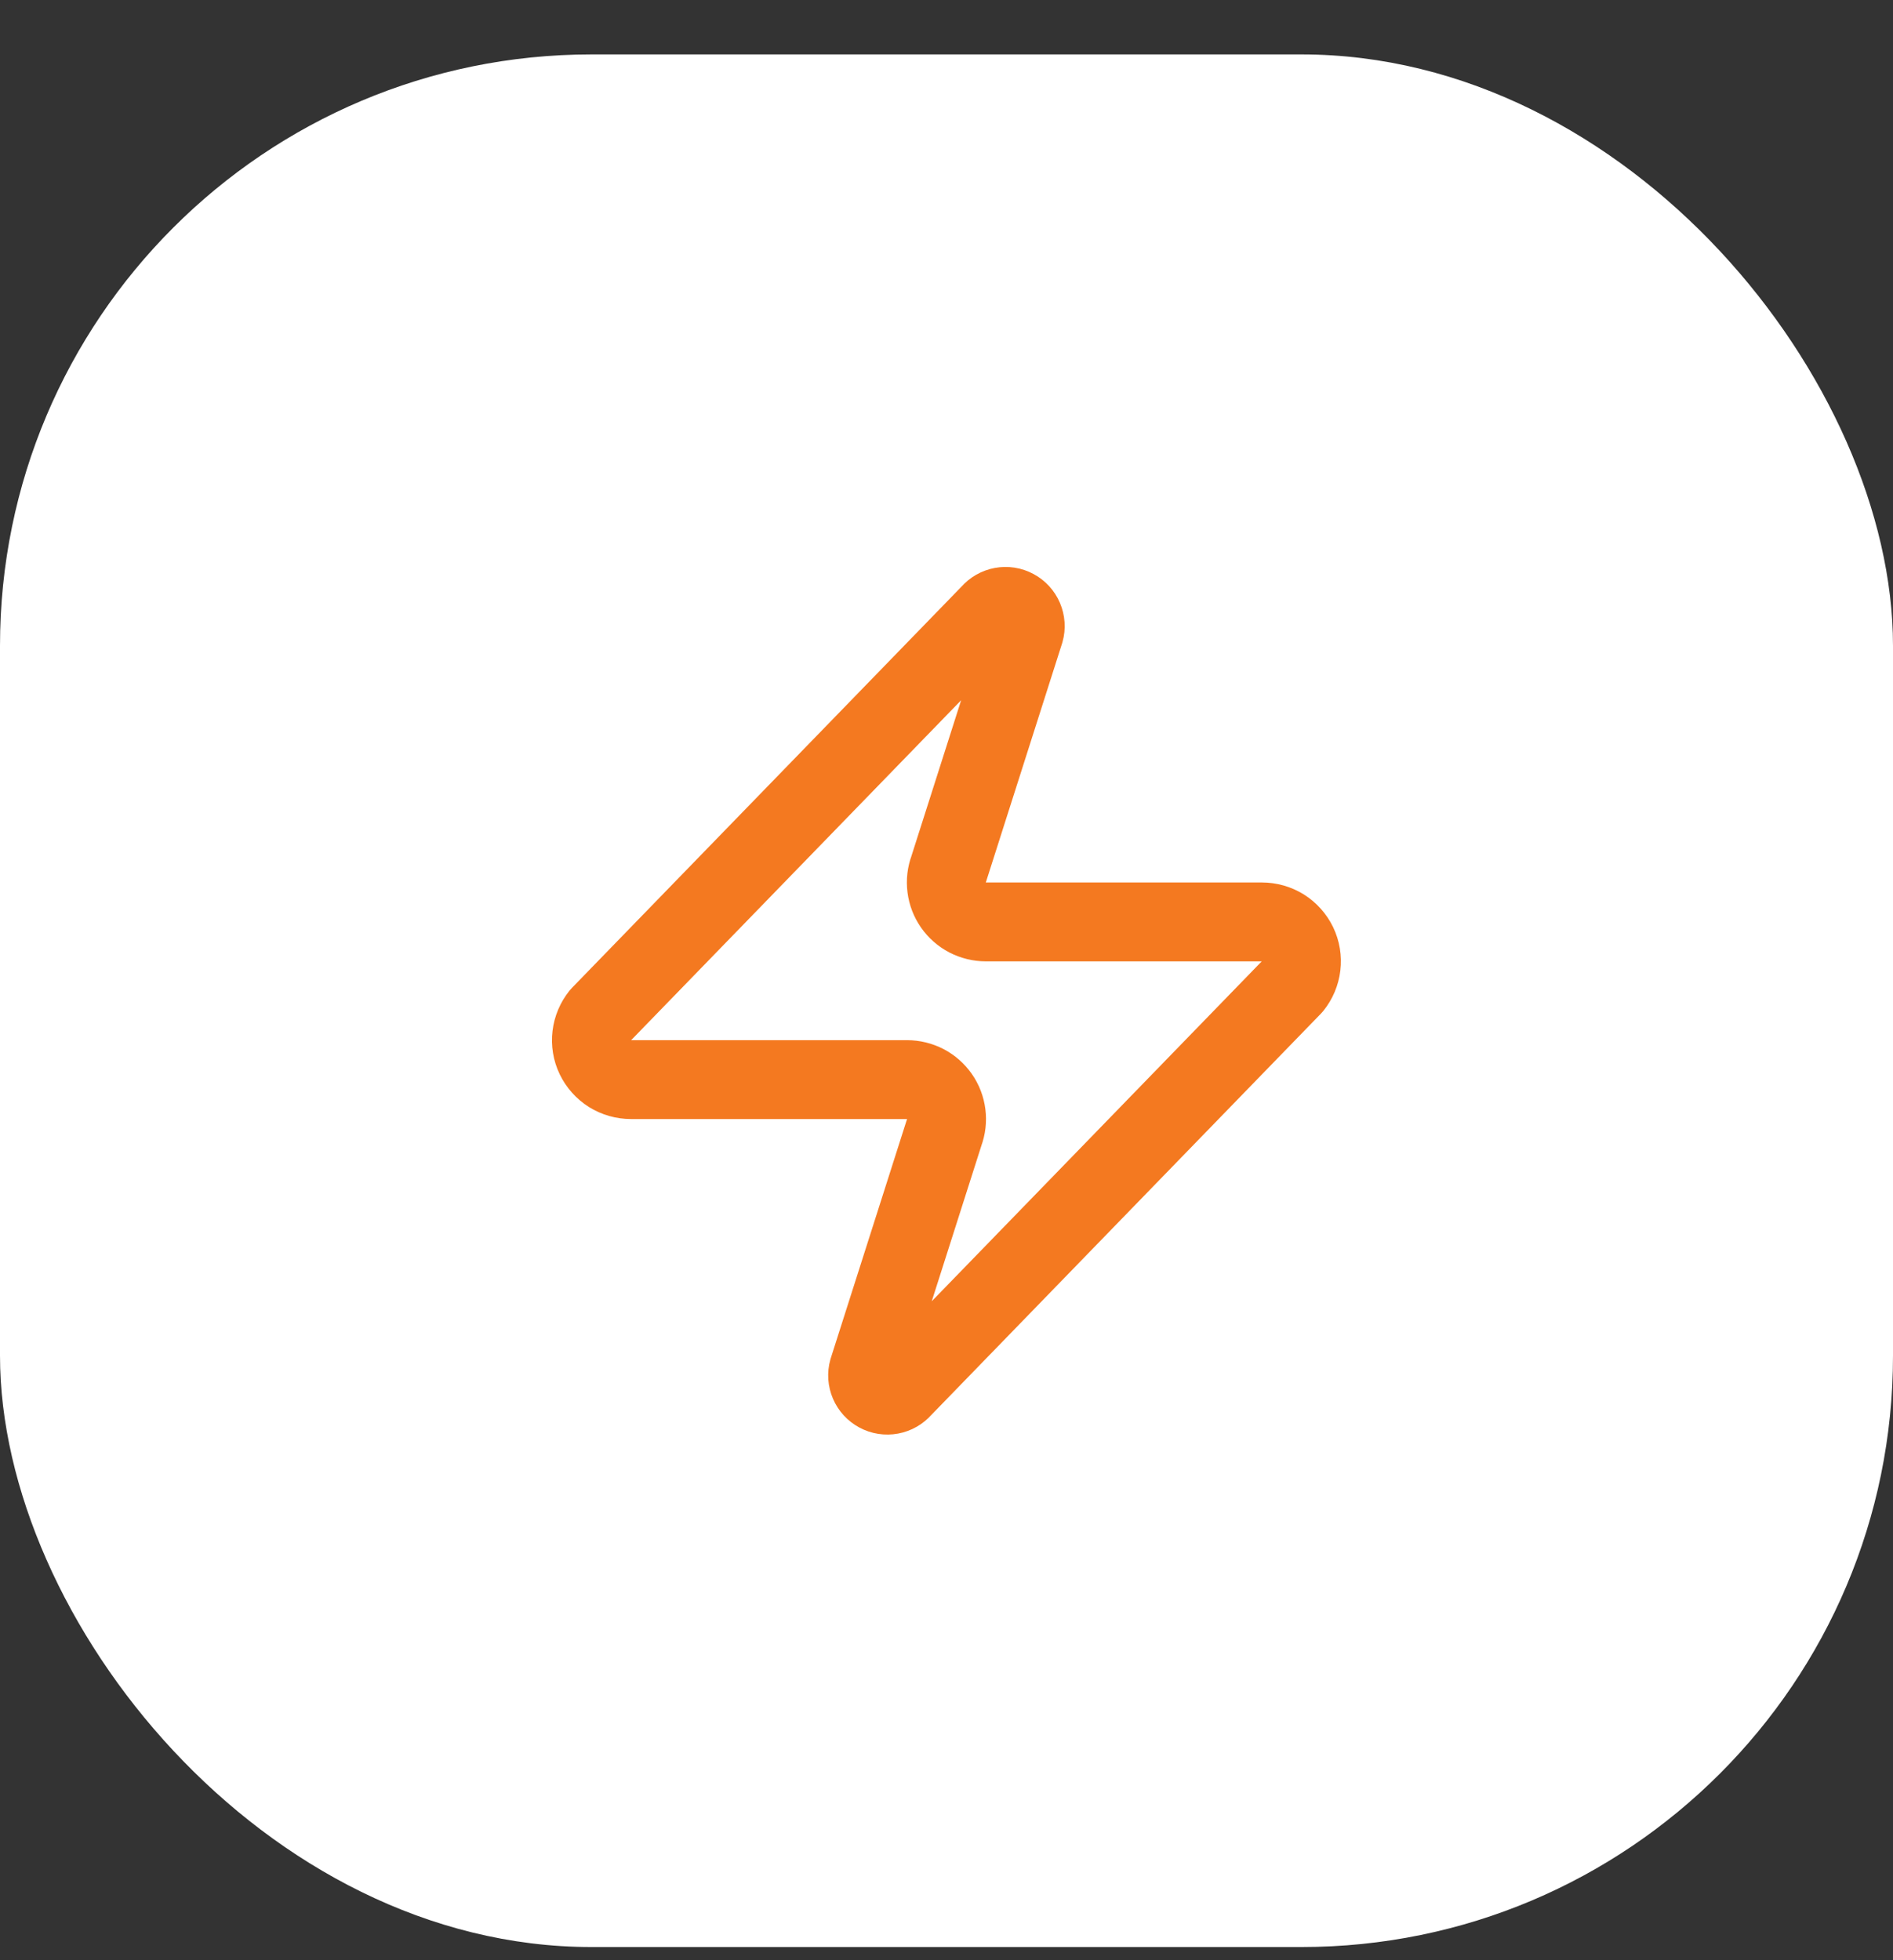 <svg fill="none" height="29" viewBox="0 0 28 29" width="28" xmlns="http://www.w3.org/2000/svg"><rect x="0" y="0" width="28" height="29" fill="#333333" stroke="none"/><rect fill="#fff" height="28" rx="8.75" width="28" y=".805"/><path d="m9.333 15.972c-.11 0-.219-.031-.312-.089-.093-.059-.168-.143-.216-.242s-.066-.211-.053-.32c.013-.11.057-.213.126-.299l5.775-5.95c.043-.05.102-.084.167-.096.065-.012.132-.002.191.03.058.031.104.081.13.142s.031.129.013.192l-1.12 3.512c-.033.088-.044.183-.032.277s.046.183.1.26c.054.077.126.141.209.184.084.043.177.066.271.066h4.083c.11-0.0.219.031.312.089.093.059.168.143.216.242.048.1.066.211.053.32-.013.11-.057.213-.126.299l-5.775 5.95c-.043.05-.102.084-.167.096-.065.012-.132.002-.191-.03s-.104-.081-.13-.142-.031-.129-.013-.192l1.12-3.512c.033-.088.044-.183.032-.277-.012-.094-.046-.183-.1-.26-.054-.077-.126-.141-.209-.184-.084-.043-.177-.066-.271-.066z" stroke="#f47920" stroke-linecap="round" stroke-linejoin="round" stroke-width="1.167"/></svg>